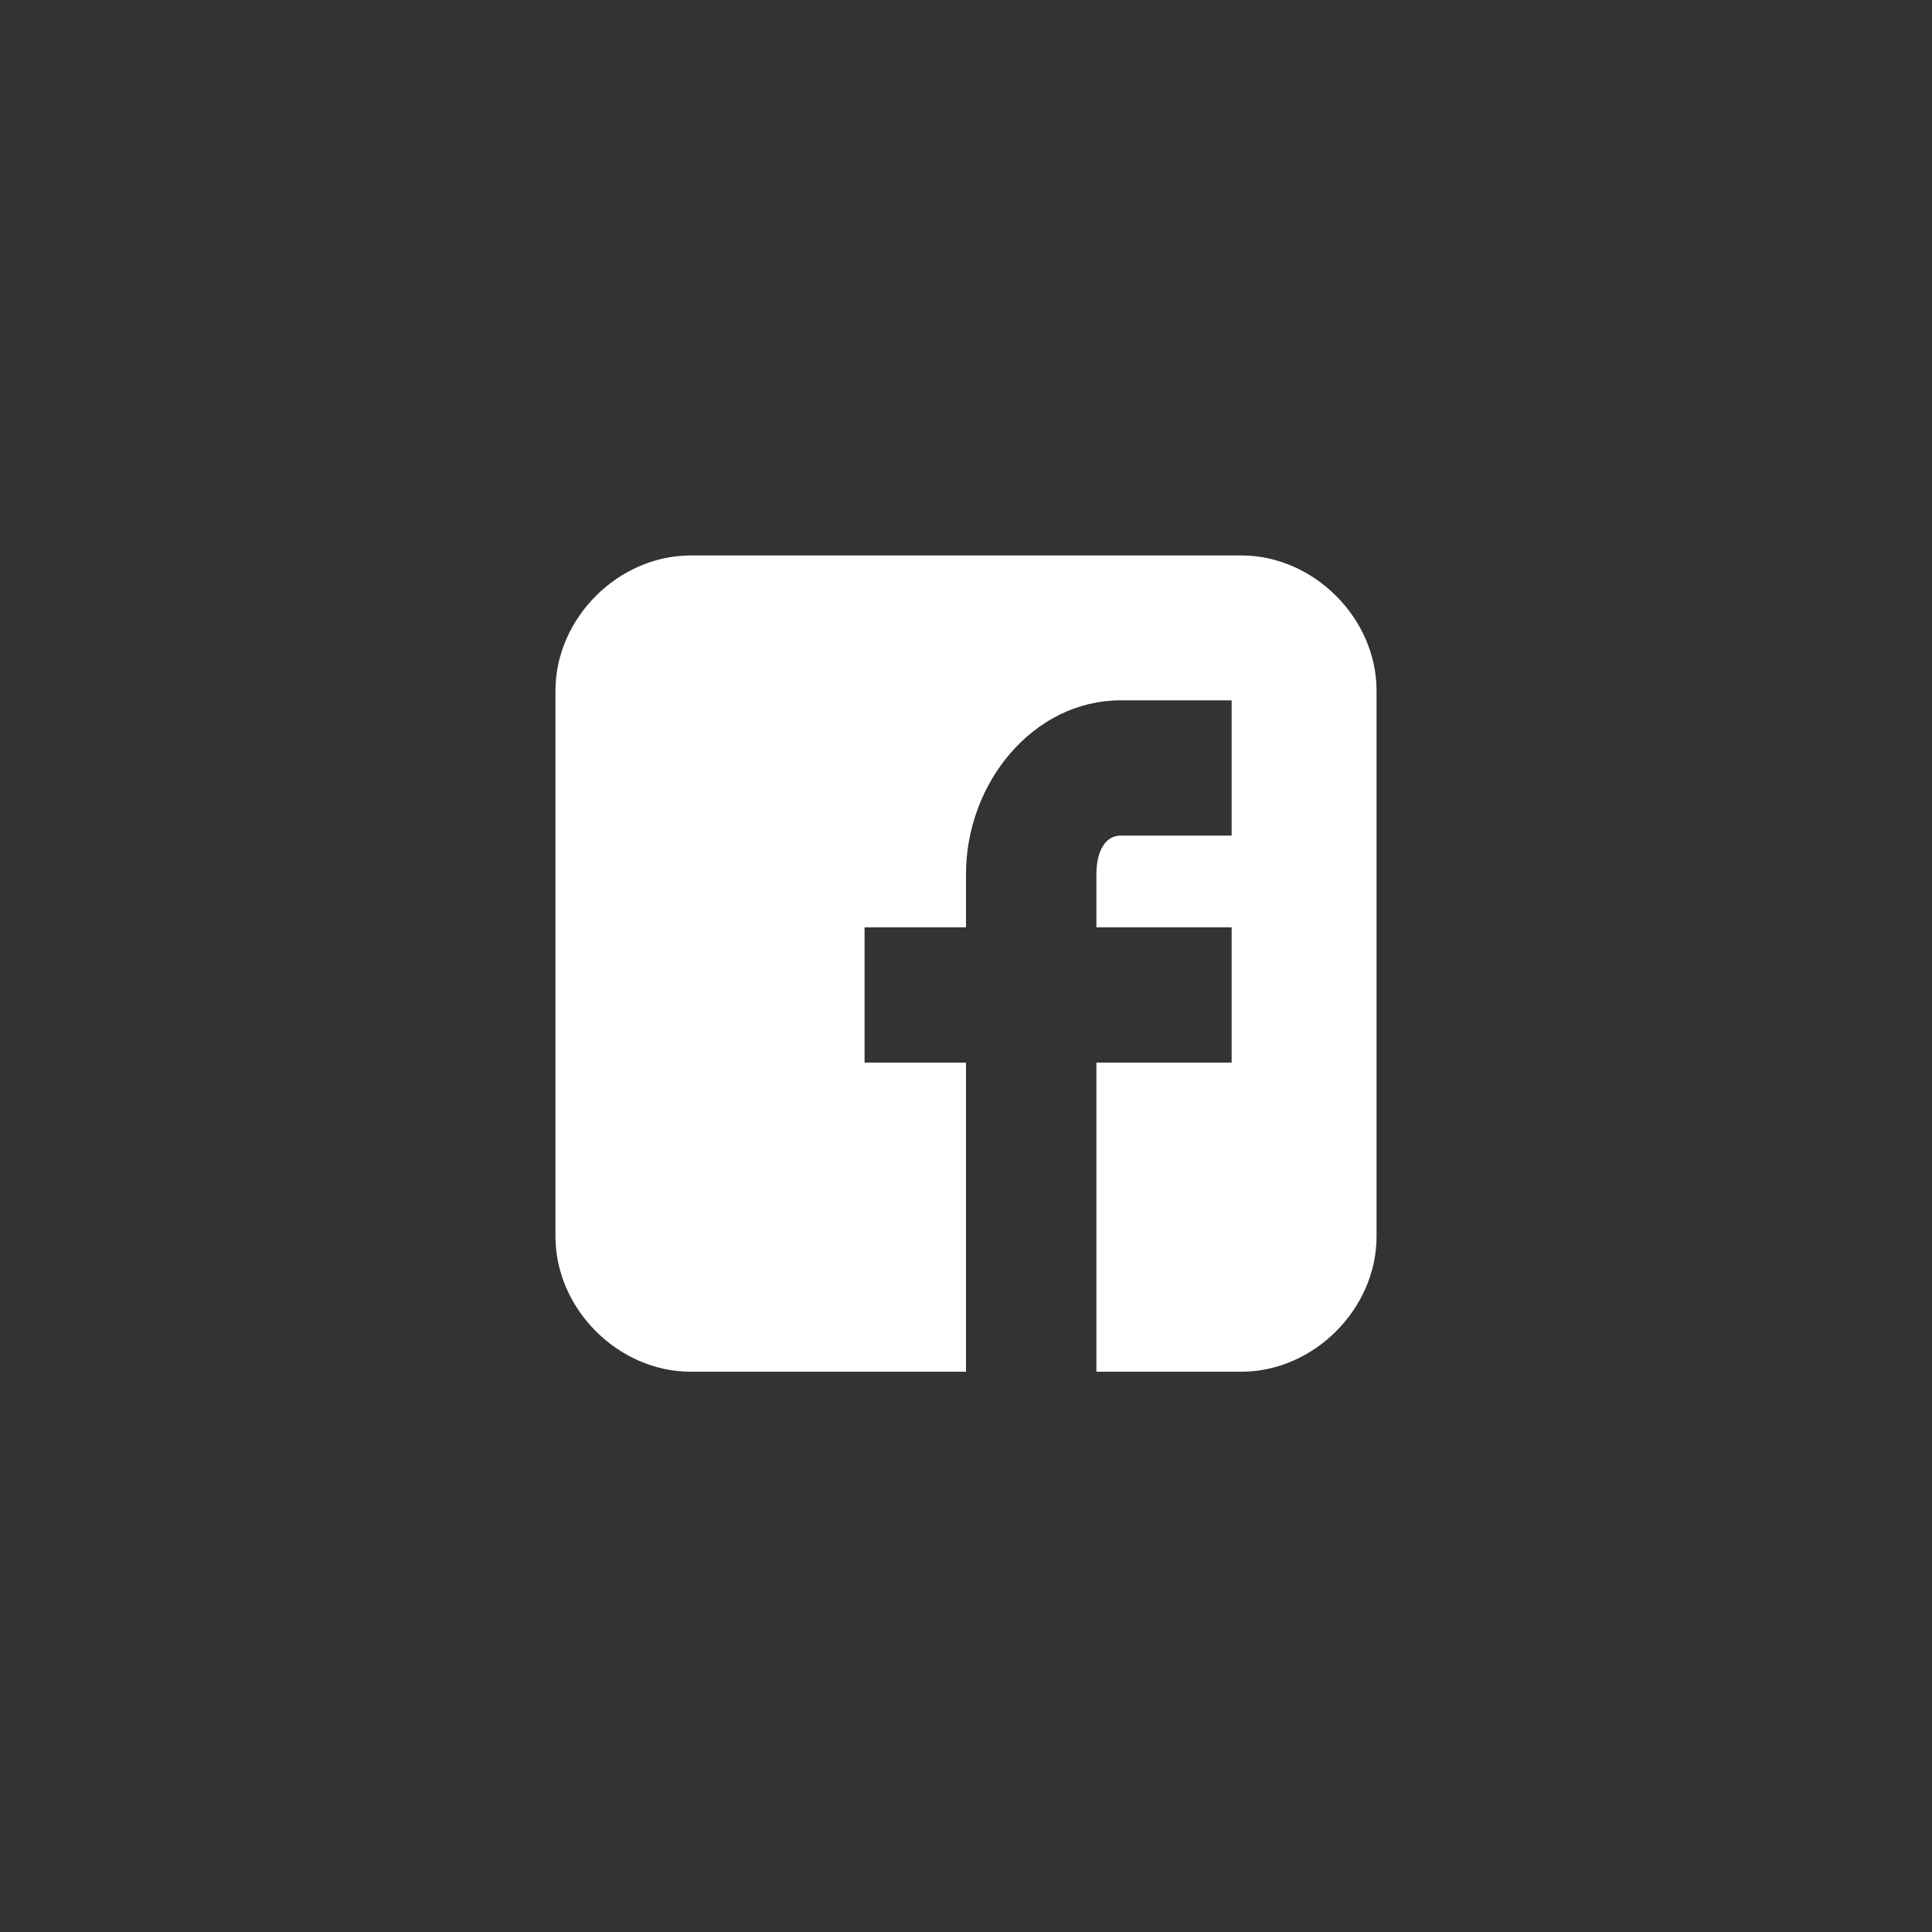 <?xml version="1.0" encoding="utf-8"?>
<!-- Generator: Adobe Illustrator 21.1.0, SVG Export Plug-In . SVG Version: 6.00 Build 0)  -->
<svg version="1.1" id="Ebene_1" xmlns="http://www.w3.org/2000/svg" xmlns:xlink="http://www.w3.org/1999/xlink" x="0px" y="0px"
	 viewBox="0 0 40 40" style="enable-background:new 0 0 40 40;" xml:space="preserve">
<rect x="0" y="0" width="40" height="40" fill="#333333" stroke="none"/>
<style type="text/css">
	.st0{fill:#FFFFFF;}
</style>
<g>
	<path id="Facebook__x28_alt_x29_" class="st0" d="M28.5,14.3c0-1.5-1.3-2.8-2.8-2.8H14.3c-1.5,0-2.8,1.3-2.8,2.8v11.3
		c0,1.5,1.3,2.8,2.8,2.8H20v-6.4h-2.1v-2.8H20v-1.1c0-1.9,1.4-3.6,3.2-3.6h2.3v2.8h-2.3c-0.3,0-0.5,0.3-0.5,0.8v1.1h2.8v2.8h-2.8
		v6.4h3c1.5,0,2.8-1.3,2.8-2.8V14.3z"/>
</g>
</svg>
